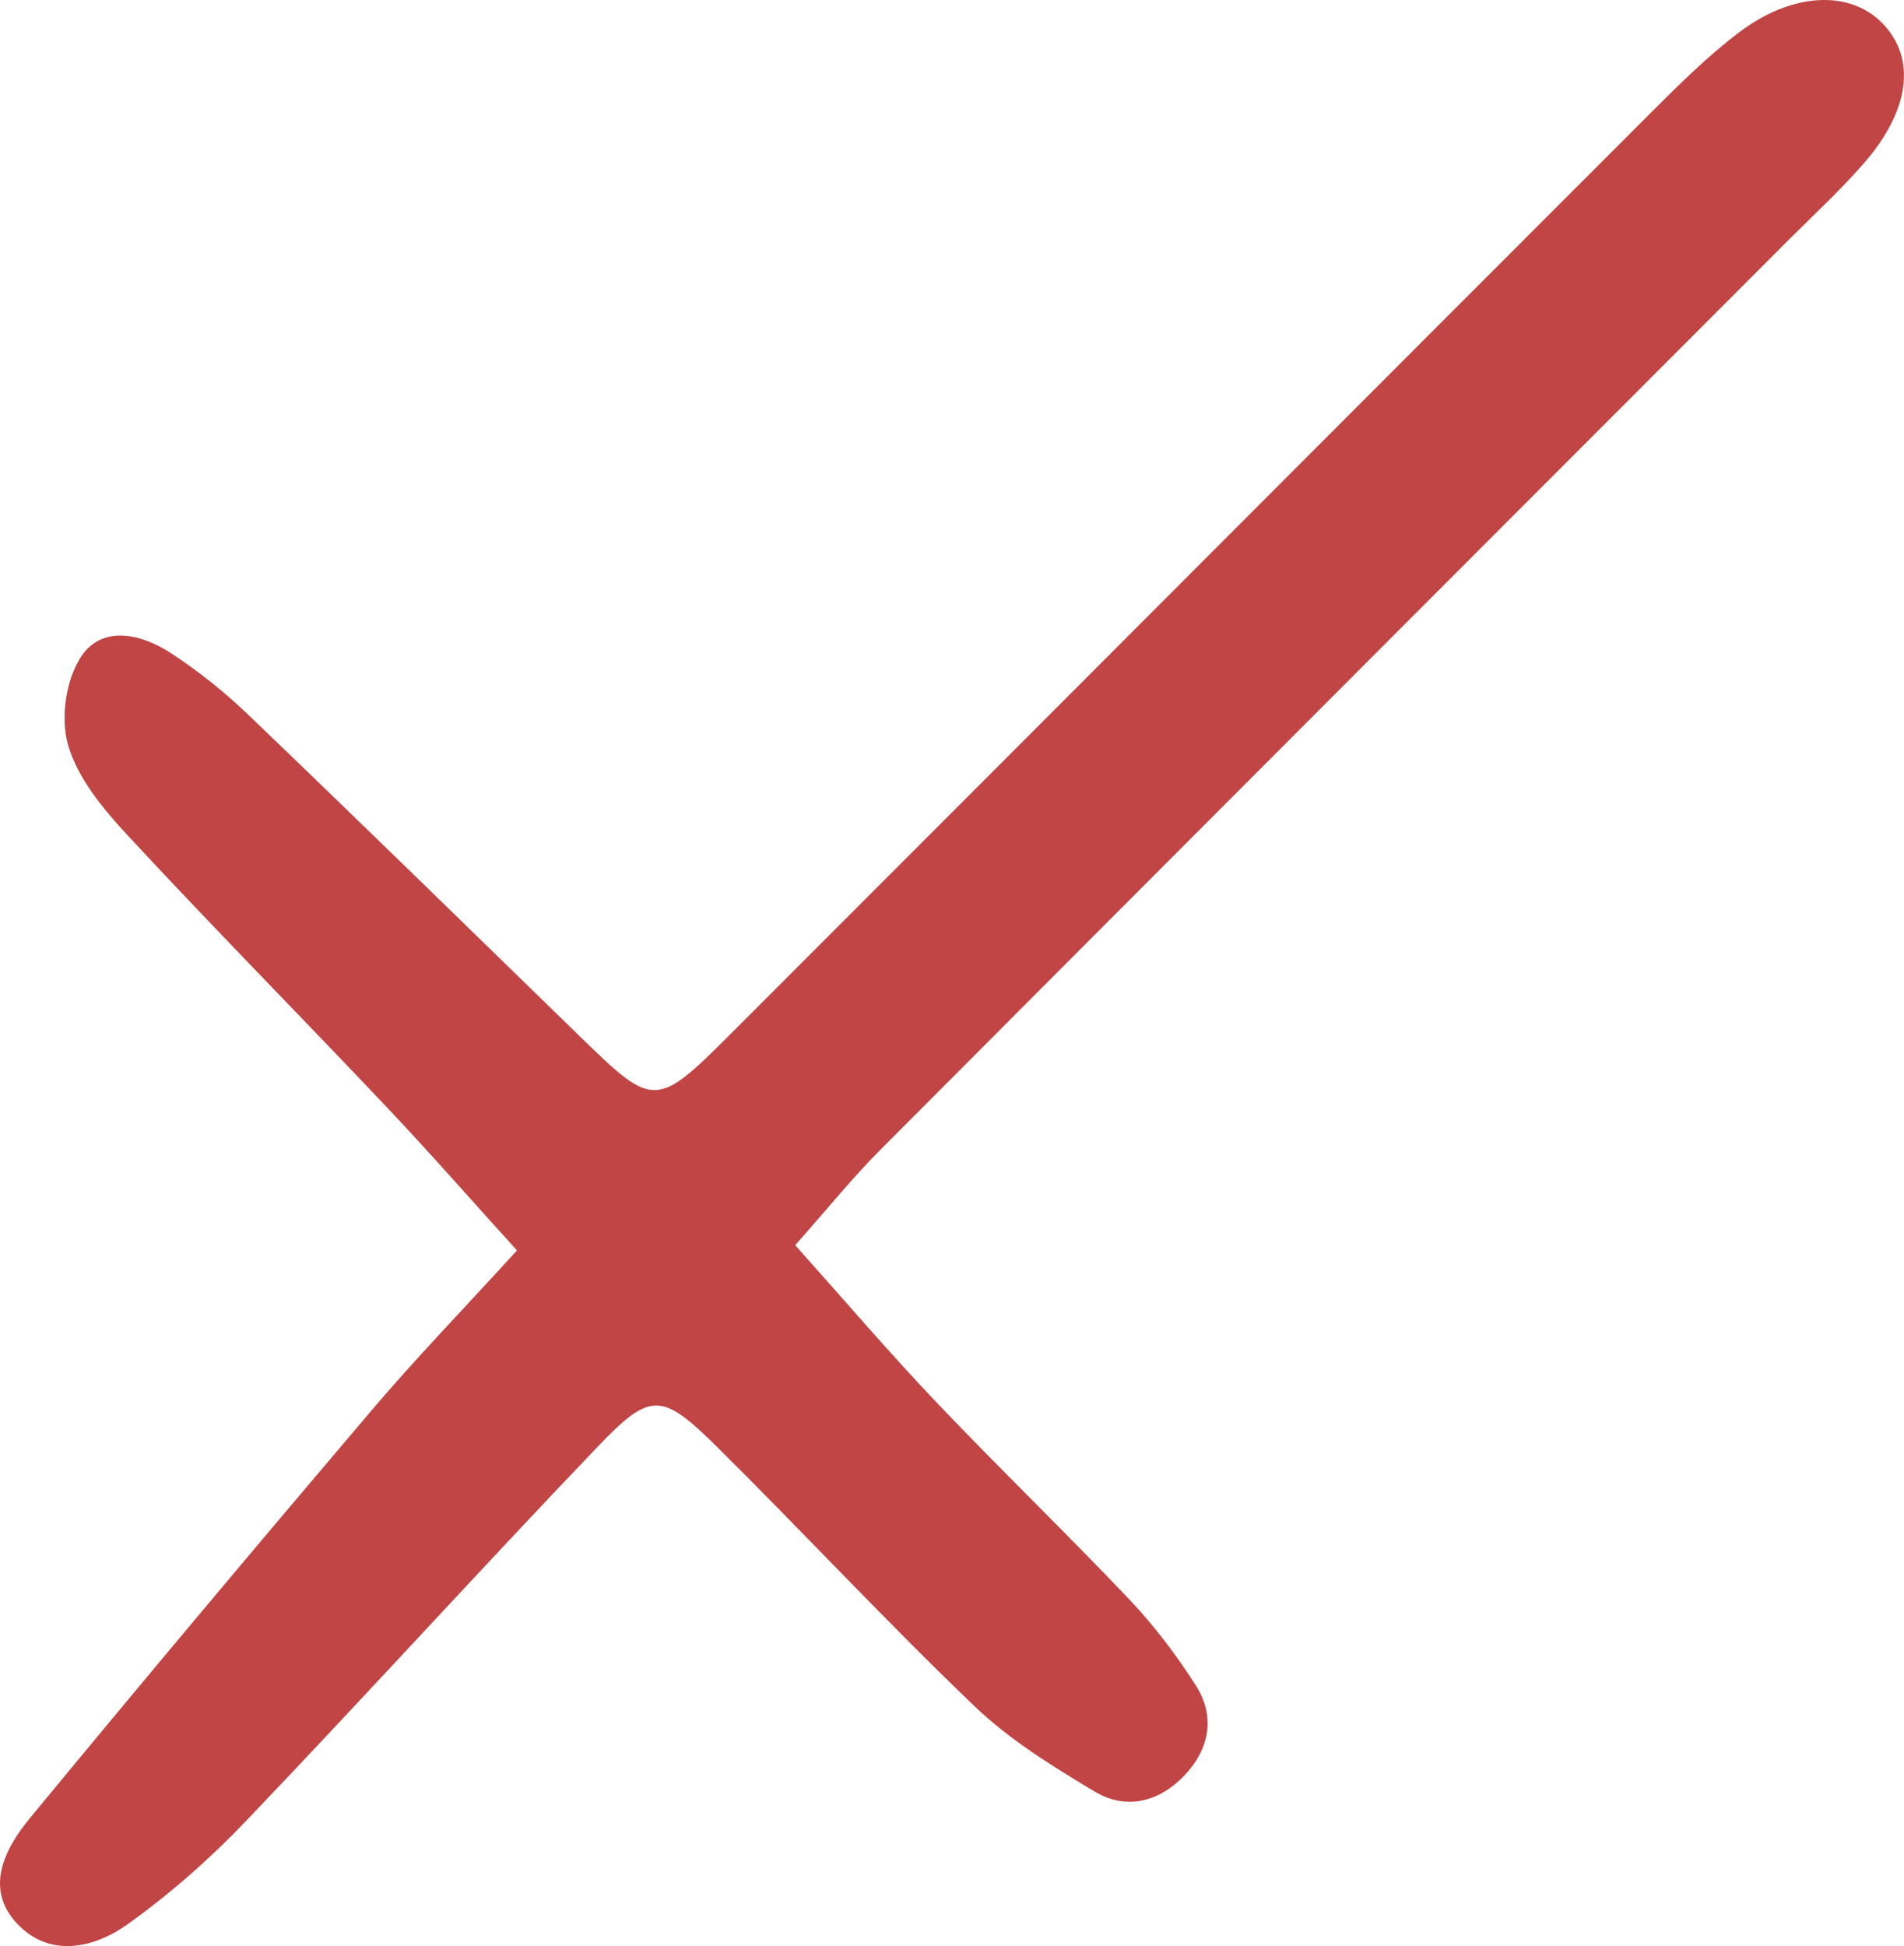 <?xml version="1.0" encoding="UTF-8"?> <svg xmlns="http://www.w3.org/2000/svg" width="104.707" height="107.014" viewBox="0 0 104.707 107.014" fill="none"><path d="M28.43 68.761C25.777 65.836 23.547 63.287 21.219 60.83C16.492 55.836 11.66 50.943 6.988 45.903C5.656 44.466 4.27 42.786 3.746 40.976C3.312 39.489 3.629 37.294 4.508 36.039C5.688 34.356 7.816 34.871 9.422 35.93C10.926 36.919 12.355 38.055 13.648 39.3C19.789 45.186 25.871 51.132 31.965 57.065C35.926 60.923 36.09 60.949 40.168 56.869C57.059 39.974 73.926 23.058 90.82 6.166C92.356 4.632 93.91 3.088 95.633 1.783C98.59 -0.454 101.762 -0.554 103.543 1.302C105.395 3.234 105.035 6.103 102.449 9.038C101.137 10.532 99.668 11.886 98.262 13.294C81.637 29.94 65.004 46.58 48.398 63.243C46.895 64.751 45.555 66.417 43.73 68.472C46.473 71.537 48.902 74.385 51.477 77.091C54.969 80.763 58.621 84.282 62.109 87.957C63.465 89.385 64.676 90.989 65.742 92.648C66.856 94.375 66.523 96.165 65.141 97.625C63.754 99.086 61.941 99.564 60.199 98.518C57.891 97.134 55.539 95.686 53.613 93.844C48.777 89.216 44.215 84.305 39.461 79.594C36.391 76.553 35.785 76.503 32.855 79.568C26.352 86.367 20.027 93.336 13.527 100.138C11.543 102.217 9.352 104.146 7.016 105.816C5.191 107.12 2.789 107.665 1.016 105.859C-0.895 103.92 0.227 101.702 1.637 99.989C7.848 92.456 14.125 84.979 20.445 77.543C22.875 74.687 25.488 71.985 28.43 68.761C28.43 68.761 28.43 68.761 28.43 68.761Z" fill="#C14544"></path></svg> 